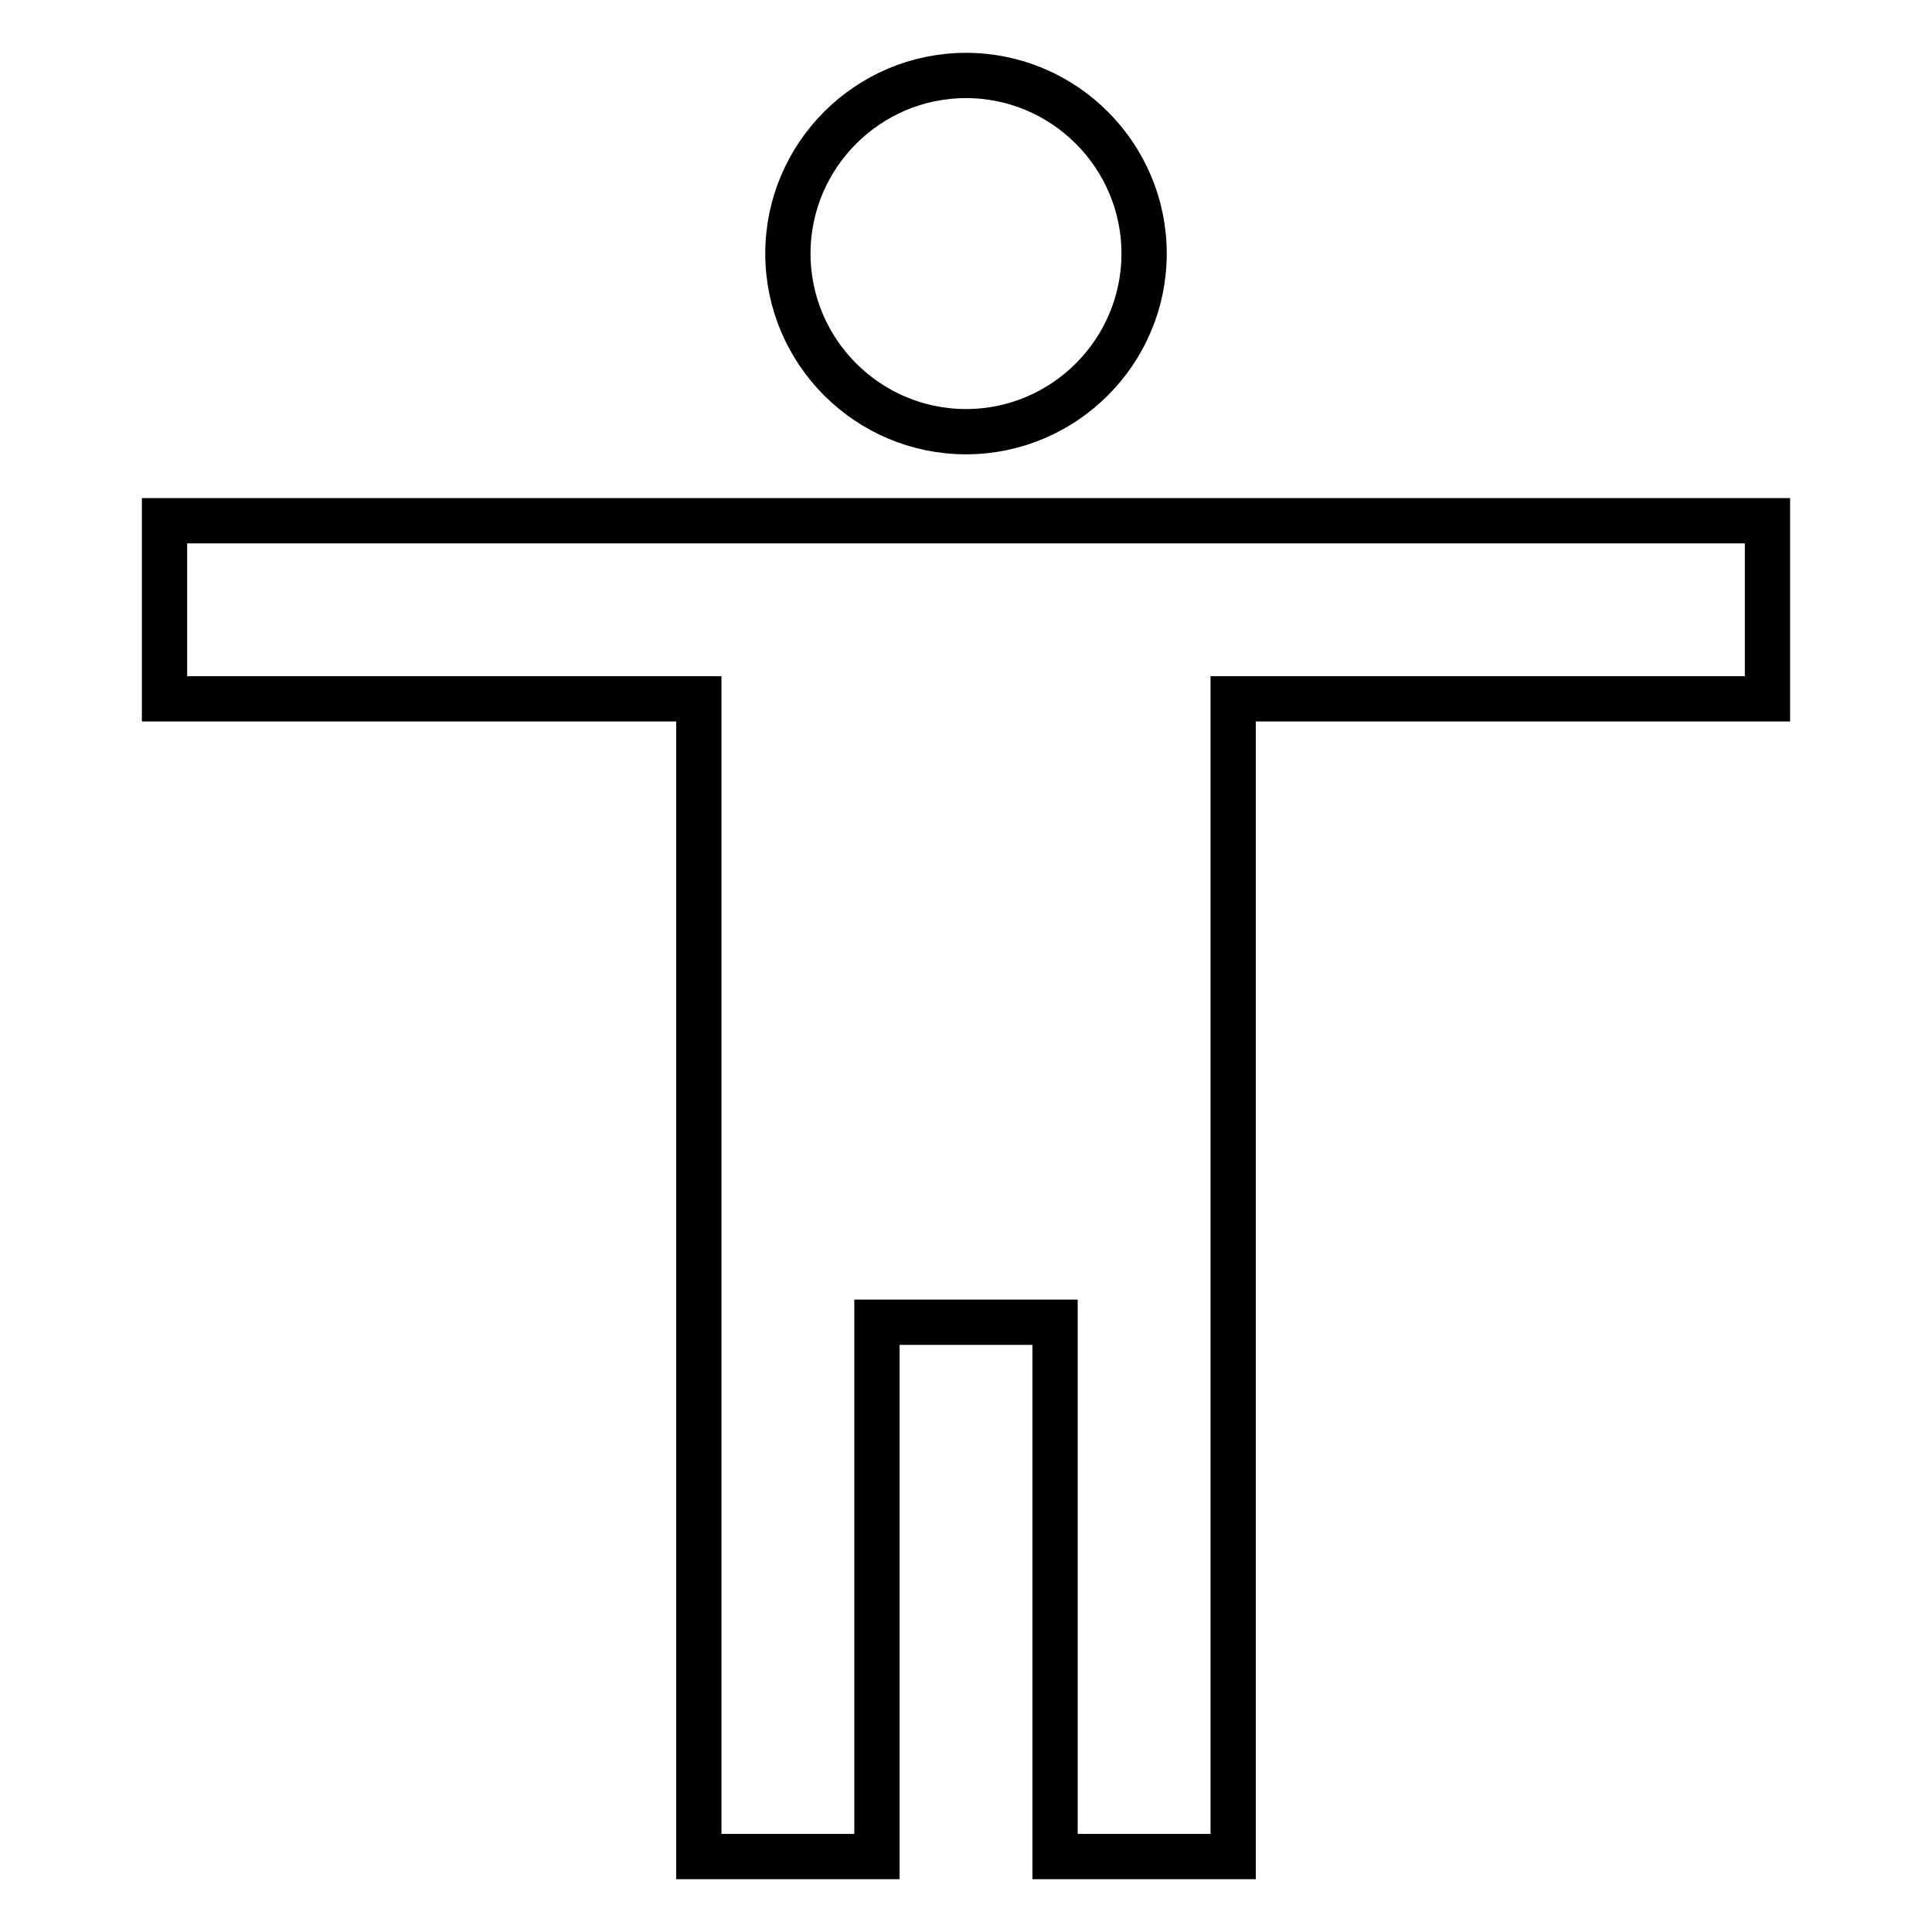 <?xml version="1.0" encoding="utf-8"?>
<!-- Svg Vector Icons : http://www.onlinewebfonts.com/icon -->
<!DOCTYPE svg PUBLIC "-//W3C//DTD SVG 1.1//EN" "http://www.w3.org/Graphics/SVG/1.1/DTD/svg11.dtd">
<svg version="1.1" xmlns="http://www.w3.org/2000/svg" xmlns:xlink="http://www.w3.org/1999/xlink" x="0px" y="0px" viewBox="0 0 256 256" enable-background="new 0 0 256 256" xml:space="preserve">
<g> <path stroke-width="6" fill-opacity="0" stroke="#000000"  d="M128,10c13,0,23.6,10.6,23.6,23.6S141,57.2,128,57.2s-23.6-10.6-23.6-23.6S115,10,128,10z M234.2,92.6 h-70.8V246h-23.6v-70.8h-23.6V246H92.6V92.6H21.8V69h212.4V92.6z"/></g>
</svg>